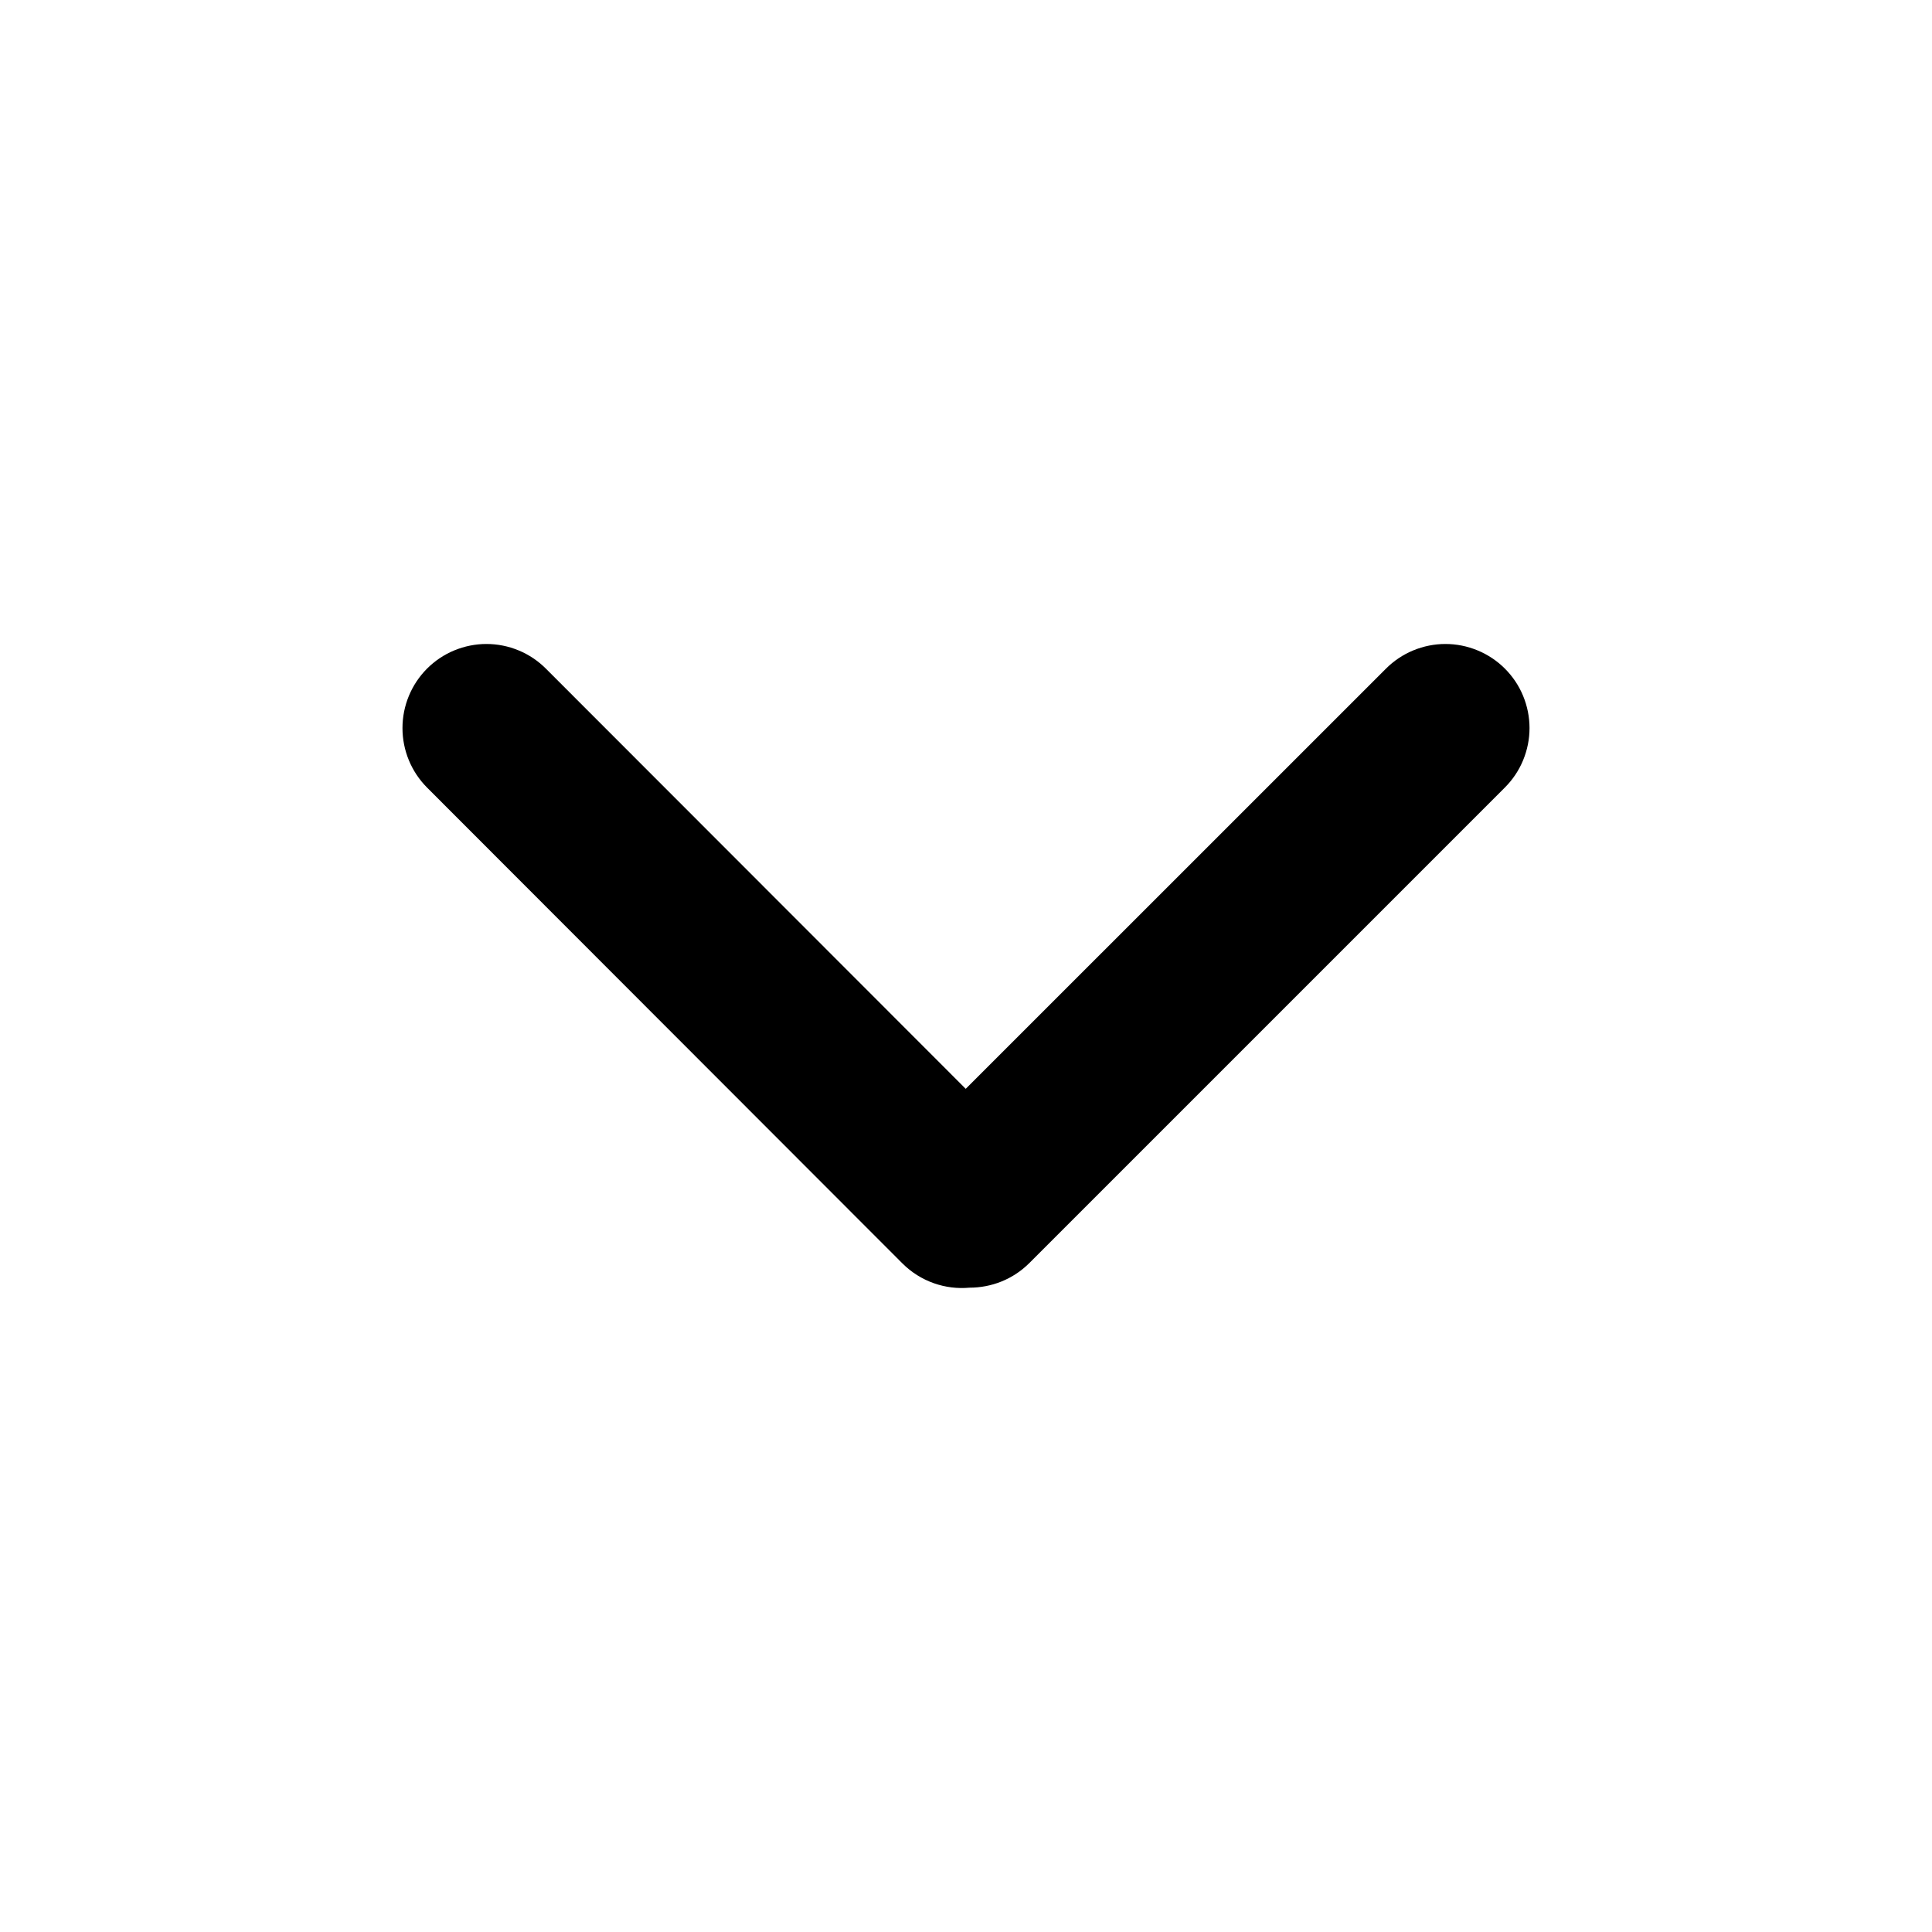 <svg width="28" height="28" viewBox="0 0 28 28" fill="none" xmlns="http://www.w3.org/2000/svg">
<g id="Down">
<path id="Vector" d="M6.189 9.69C5.961 9.919 5.833 10.229 5.833 10.552C5.833 10.875 5.961 11.185 6.189 11.414L13.077 18.309C13.343 18.575 13.703 18.694 14.05 18.662C14.365 18.662 14.679 18.544 14.918 18.305L21.81 11.413C21.923 11.3 22.013 11.166 22.074 11.018C22.135 10.87 22.167 10.712 22.167 10.552C22.167 10.392 22.135 10.233 22.074 10.085C22.013 9.937 21.923 9.803 21.81 9.69C21.697 9.577 21.562 9.487 21.414 9.426C21.267 9.365 21.108 9.333 20.948 9.333C20.788 9.333 20.63 9.365 20.482 9.426C20.334 9.487 20.2 9.577 20.087 9.69L13.996 15.78L7.911 9.69C7.798 9.577 7.664 9.487 7.516 9.426C7.369 9.365 7.21 9.333 7.05 9.333C6.89 9.333 6.732 9.365 6.584 9.426C6.436 9.487 6.302 9.577 6.189 9.69Z" fill="black"/>
</g>
</svg>
